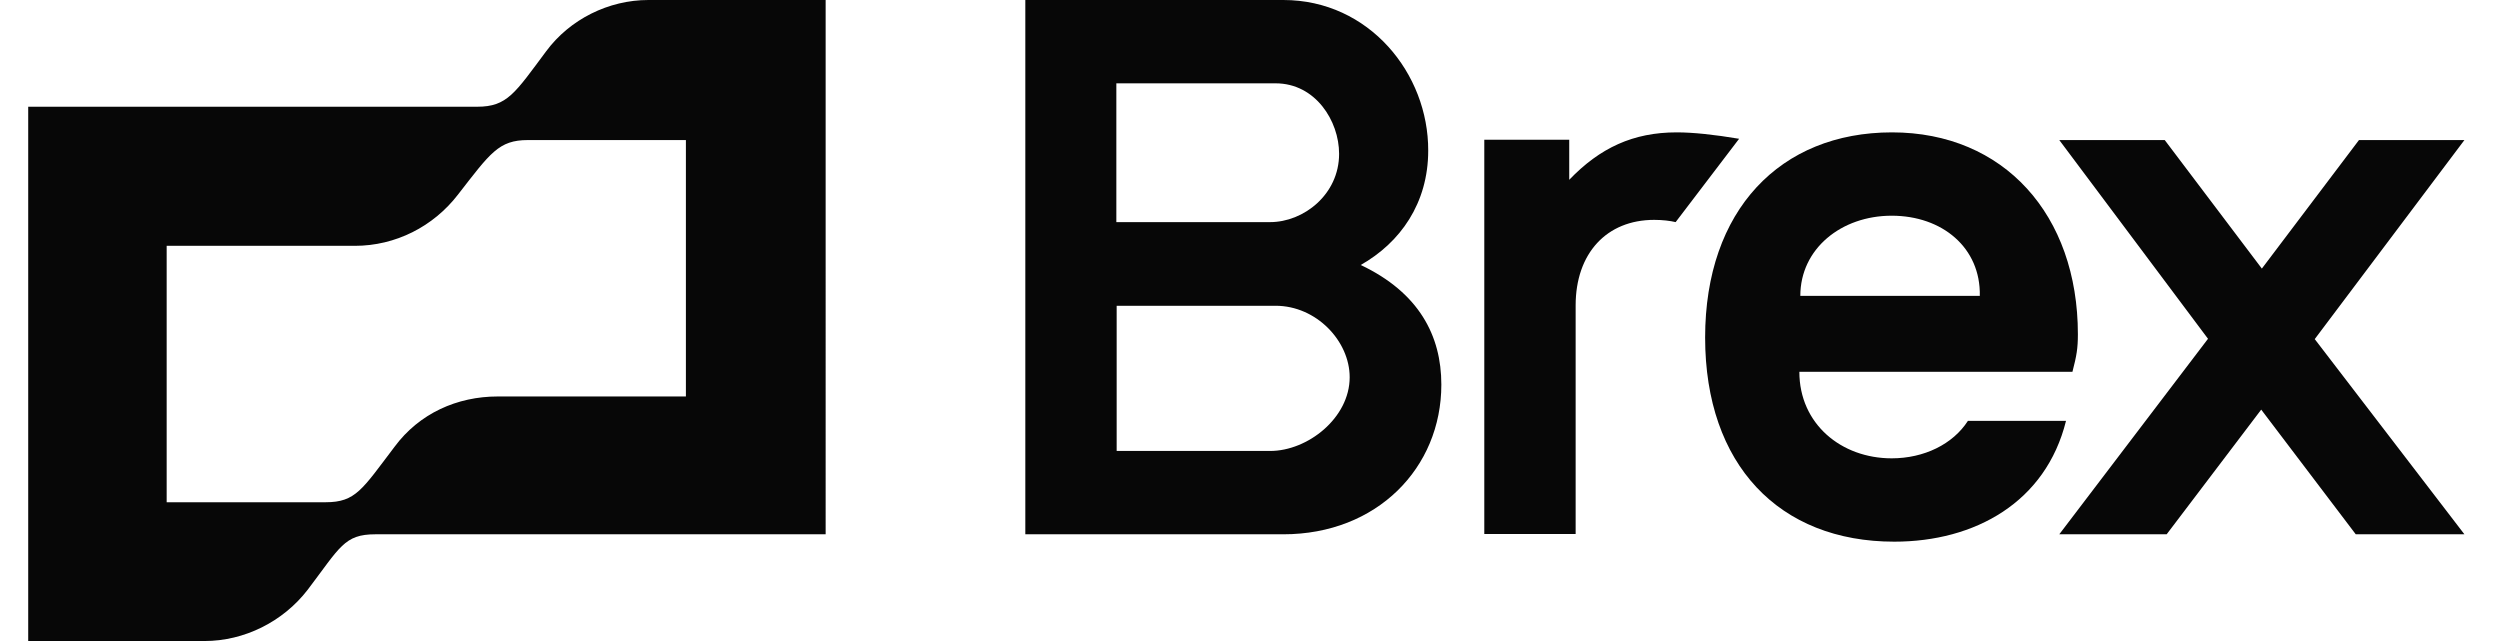 <?xml version="1.0" encoding="UTF-8"?><svg id="a" xmlns="http://www.w3.org/2000/svg" viewBox="0 0 78 20"><defs><style>.b{fill:#070707;}</style></defs><path class="b" d="M52.31,4.13c-1.35,0-2.39.48-3.35,1.48v-1.25h-2.65v12.3h2.85v-7.13c0-1.63.97-2.67,2.45-2.67.27,0,.5.03.67.07l1.98-2.6c-.77-.13-1.44-.2-1.94-.2h0ZM76.89,4.37h-3.29l-3.03,4.01-3.03-4.01h-3.29l4.64,6.2-4.64,6.1h3.35l2.95-3.89,2.95,3.89h3.39l-4.67-6.09s4.67-6.21,4.67-6.21ZM17.04,1.6c-.97,1.3-1.21,1.73-2.15,1.73H.88v16.67h5.5c1.24,0,2.45-.6,3.22-1.6,1.01-1.33,1.14-1.73,2.11-1.73h14.05V0h-5.53c-1.24,0-2.45.6-3.19,1.6h0ZM21.4,12.37h-5.87c-1.27,0-2.45.53-3.22,1.57-1.01,1.33-1.21,1.73-2.15,1.73h-4.96V7.67h5.87c1.27,0,2.45-.6,3.22-1.6,1.01-1.3,1.27-1.7,2.18-1.7h4.93v8ZM42.45,8.27c1.24-.7,2.11-1.93,2.11-3.57C44.57,2.3,42.72,0,40.04,0h-8.05v16.67h8.05c2.92,0,4.93-2.07,4.93-4.67,0-1.53-.7-2.87-2.51-3.73ZM34.84,2.6h4.96c1.24,0,1.98,1.17,1.98,2.2,0,1.27-1.11,2.13-2.15,2.13h-4.8s0-4.33,0-4.33ZM39.64,14.07h-4.8v-4.53h4.96c1.27,0,2.31,1.1,2.31,2.23,0,1.27-1.31,2.3-2.48,2.3Z"/><path class="b" d="M61.4,13.13c-.47.73-1.37,1.17-2.38,1.17-1.57,0-2.88-1.07-2.88-2.7h8.52c.13-.5.17-.73.17-1.17,0-3.73-2.31-6.3-5.8-6.3s-5.83,2.43-5.83,6.4,2.31,6.37,5.9,6.37c2.52,0,4.73-1.23,5.36-3.77h-3.05ZM59.02,6.73c1.58,0,2.78,1,2.75,2.5h-5.6c0-1.47,1.28-2.5,2.85-2.5Z"/></svg>
